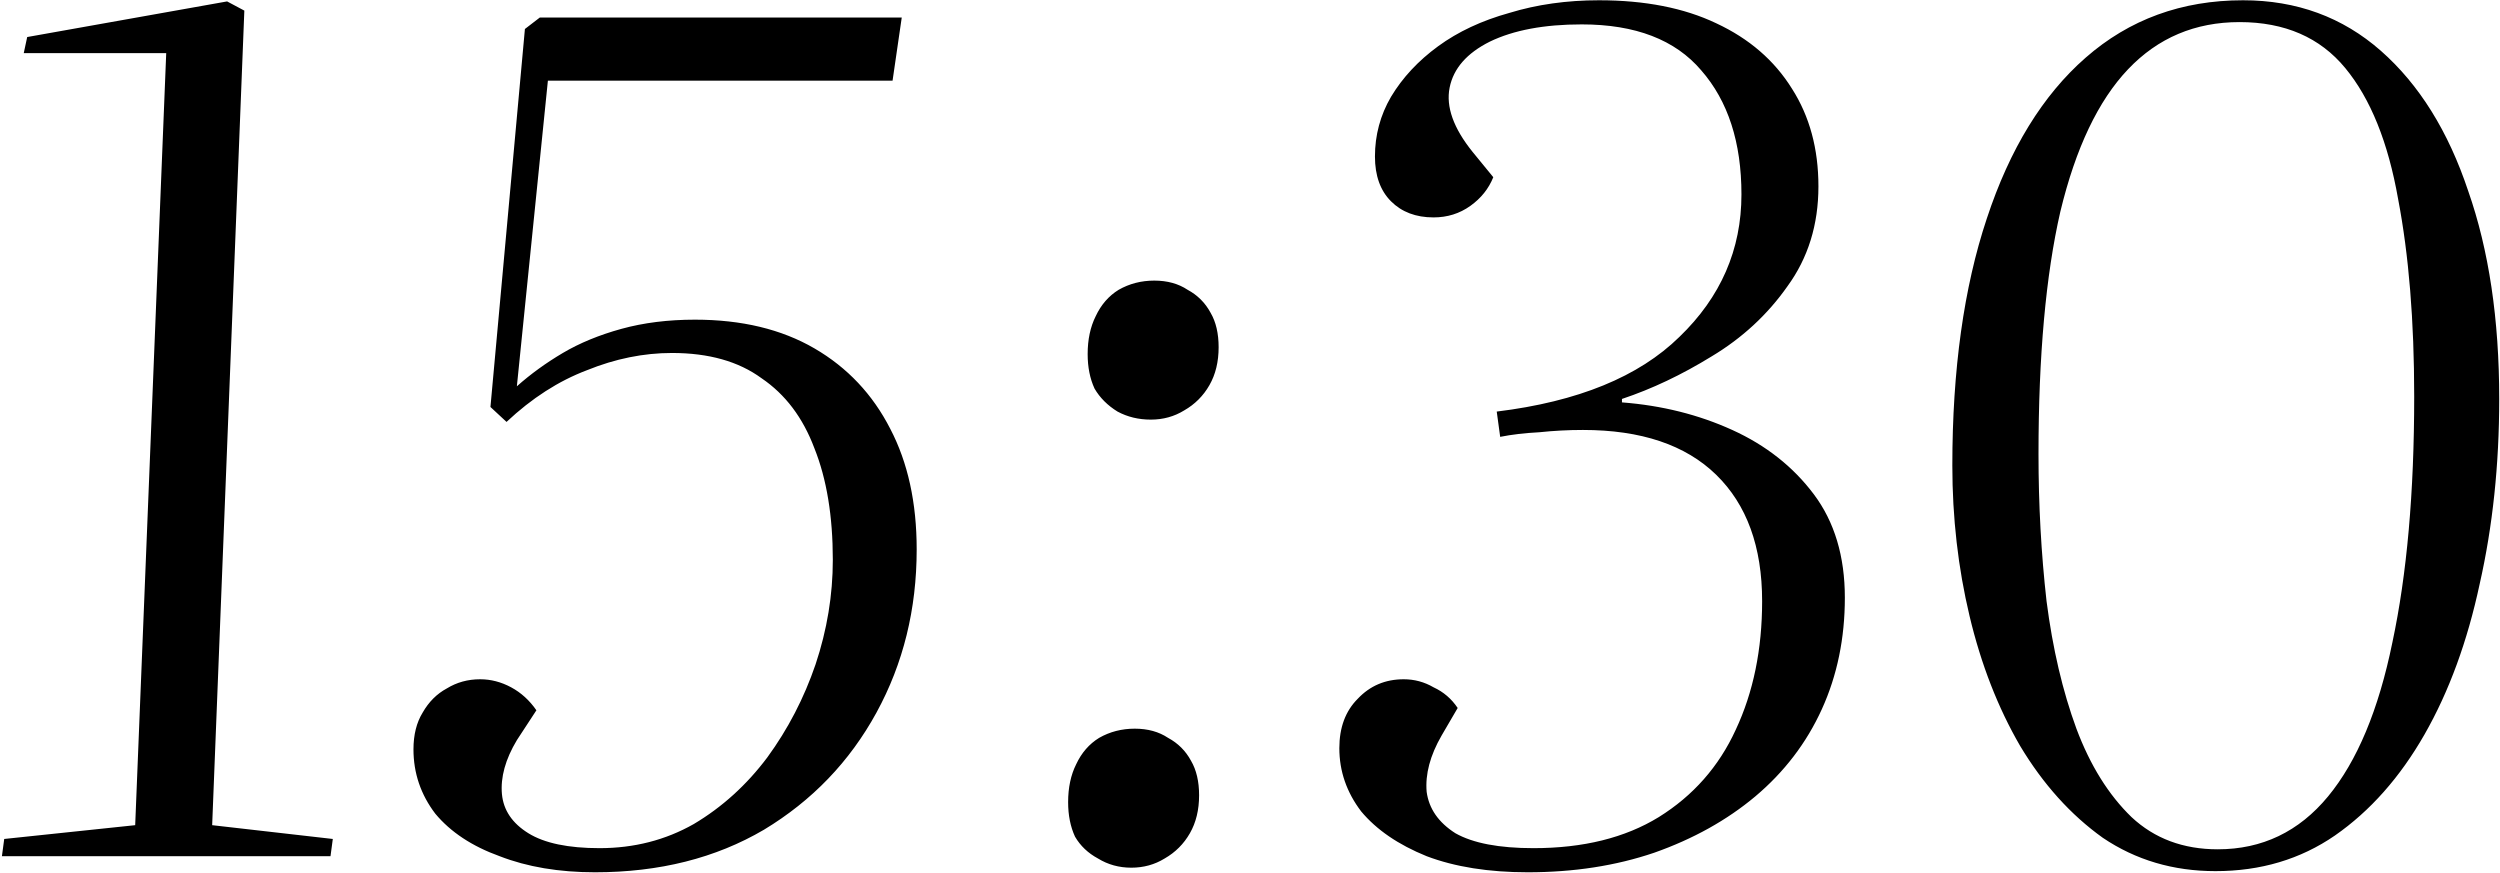 <?xml version="1.0" encoding="UTF-8"?> <svg xmlns="http://www.w3.org/2000/svg" width="1088" height="380" viewBox="0 0 1088 380" fill="none"><path d="M72.336 23.117H10.336L11.836 16.117L98.836 0.617L106.336 4.617L92.336 359.117L144.836 365.117L143.836 372.617H0.836L1.836 365.117L58.836 359.117L72.336 23.117ZM362.441 243.617C362.441 224.617 359.775 208.451 354.441 195.117C349.441 181.784 341.775 171.617 331.441 164.617C321.441 157.284 308.441 153.617 292.441 153.617C280.108 153.617 267.775 156.117 255.441 161.117C243.108 165.784 231.441 173.284 220.441 183.617L213.441 177.117L228.441 12.617L234.941 7.617H392.441L388.441 35.117H238.441L224.941 168.117C230.941 162.784 237.608 157.951 244.941 153.617C252.275 149.284 260.775 145.784 270.441 143.117C280.108 140.451 290.775 139.117 302.441 139.117C322.775 139.117 340.108 143.284 354.441 151.617C368.775 159.951 379.775 171.617 387.441 186.617C395.108 201.284 398.941 218.784 398.941 239.117C398.941 265.117 393.108 288.784 381.441 310.117C369.775 331.451 353.441 348.451 332.441 361.117C311.441 373.451 286.941 379.617 258.941 379.617C243.275 379.617 229.441 377.284 217.441 372.617C205.441 368.284 196.108 362.117 189.441 354.117C183.108 345.784 179.941 336.451 179.941 326.117C179.941 319.784 181.275 314.451 183.941 310.117C186.608 305.451 190.108 301.951 194.441 299.617C198.775 296.951 203.608 295.617 208.941 295.617C213.608 295.617 218.108 296.784 222.441 299.117C226.775 301.451 230.441 304.784 233.441 309.117L224.941 322.117C219.941 330.451 217.775 338.284 218.441 345.617C219.108 352.617 222.941 358.284 229.941 362.617C236.941 366.951 247.275 369.117 260.941 369.117C275.941 369.117 289.608 365.617 301.941 358.617C314.275 351.284 324.941 341.617 333.941 329.617C342.941 317.284 349.941 303.784 354.941 289.117C359.941 274.117 362.441 258.951 362.441 243.617ZM464.848 349.117C464.848 342.784 466.014 337.284 468.348 332.617C470.681 327.617 474.014 323.784 478.348 321.117C483.014 318.451 488.181 317.117 493.848 317.117C499.514 317.117 504.348 318.451 508.348 321.117C512.681 323.451 516.014 326.784 518.348 331.117C520.681 335.117 521.848 340.117 521.848 346.117C521.848 352.451 520.514 357.951 517.848 362.617C515.181 367.284 511.514 370.951 506.848 373.617C502.514 376.284 497.681 377.617 492.348 377.617C487.014 377.617 482.181 376.284 477.848 373.617C473.514 371.284 470.181 368.117 467.848 364.117C465.848 359.784 464.848 354.784 464.848 349.117ZM473.348 154.117C473.348 147.784 474.514 142.284 476.848 137.617C479.181 132.617 482.514 128.784 486.848 126.117C491.514 123.451 496.681 122.117 502.348 122.117C508.014 122.117 512.848 123.451 516.848 126.117C521.181 128.451 524.514 131.784 526.848 136.117C529.181 140.117 530.348 145.117 530.348 151.117C530.348 157.451 529.014 162.951 526.348 167.617C523.681 172.284 520.014 175.951 515.348 178.617C511.014 181.284 506.181 182.617 500.848 182.617C495.514 182.617 490.681 181.451 486.348 179.117C482.014 176.451 478.681 173.117 476.348 169.117C474.348 164.784 473.348 159.784 473.348 154.117ZM791.379 81.117C791.379 97.784 786.879 112.284 777.879 124.617C769.212 136.951 758.212 147.117 744.879 155.117C731.879 163.117 718.879 169.284 705.879 173.617V175.117C723.212 176.451 739.212 180.451 753.879 187.117C768.546 193.784 780.379 203.117 789.379 215.117C798.379 227.117 802.879 242.117 802.879 260.117C802.879 277.784 799.546 293.951 792.879 308.617C786.212 323.284 776.546 335.951 763.879 346.617C751.546 356.951 736.879 365.117 719.879 371.117C703.212 376.784 684.879 379.617 664.879 379.617C647.879 379.617 633.212 377.284 620.879 372.617C608.546 367.617 599.046 361.117 592.379 353.117C586.046 344.784 582.879 335.617 582.879 325.617C582.879 316.617 585.546 309.451 590.879 304.117C596.212 298.451 602.879 295.617 610.879 295.617C615.546 295.617 619.879 296.784 623.879 299.117C628.212 301.117 631.712 304.117 634.379 308.117L627.379 320.117C622.379 328.784 620.212 336.951 620.879 344.617C621.879 351.951 626.046 357.951 633.379 362.617C641.046 366.951 652.379 369.117 667.379 369.117C689.046 369.117 707.212 364.617 721.879 355.617C736.879 346.284 748.046 333.617 755.379 317.617C763.046 301.284 766.879 282.617 766.879 261.617C766.879 237.951 760.212 219.617 746.879 206.617C733.546 193.617 714.212 187.117 688.879 187.117C682.546 187.117 676.212 187.451 669.879 188.117C663.546 188.451 657.879 189.117 652.879 190.117L651.379 179.117C686.712 174.784 713.212 163.951 730.879 146.617C748.879 129.284 757.879 108.617 757.879 84.617C757.879 61.95 752.046 43.95 740.379 30.617C729.046 17.284 711.712 10.617 688.379 10.617C672.046 10.617 658.712 13.117 648.379 18.117C638.379 23.117 632.546 29.784 630.879 38.117C629.212 46.45 632.546 55.784 640.879 66.117L649.879 77.117C647.879 82.117 644.546 86.284 639.879 89.617C635.212 92.951 629.879 94.617 623.879 94.617C616.212 94.617 610.046 92.284 605.379 87.617C600.712 82.951 598.379 76.451 598.379 68.117C598.379 58.784 600.712 50.117 605.379 42.117C610.379 33.784 617.212 26.451 625.879 20.117C634.546 13.784 644.879 8.95 656.879 5.617C668.879 1.95 681.879 0.117 695.879 0.117C715.879 0.117 732.879 3.45 746.879 10.117C761.212 16.784 772.212 26.284 779.879 38.617C787.546 50.617 791.379 64.784 791.379 81.117ZM849.656 202.617C849.656 160.951 854.656 125.117 864.656 95.117C874.656 64.784 888.99 41.45 907.656 25.117C926.656 8.45 949.49 0.117 976.156 0.117C999.49 0.117 1019.49 7.45 1036.16 22.117C1052.82 36.784 1065.49 57.117 1074.16 83.117C1083.16 108.784 1087.66 138.951 1087.66 173.617C1087.66 202.284 1084.82 229.117 1079.16 254.117C1073.82 279.117 1065.82 300.951 1055.16 319.617C1044.49 338.284 1031.49 352.951 1016.16 363.617C1001.16 373.951 983.823 379.117 964.156 379.117C945.823 379.117 929.49 374.284 915.156 364.617C901.156 354.617 889.156 341.284 879.156 324.617C869.49 307.951 862.156 289.117 857.156 268.117C852.156 247.117 849.656 225.284 849.656 202.617ZM974.656 9.617C955.323 9.617 939.156 16.451 926.156 30.117C913.156 43.784 903.323 64.451 896.656 92.117C890.323 119.784 887.156 154.951 887.156 197.617C887.156 219.617 888.323 240.951 890.656 261.617C893.323 282.284 897.656 300.784 903.656 317.117C909.656 333.117 917.656 345.951 927.656 355.617C937.656 364.951 950.156 369.617 965.156 369.617C984.49 369.617 1000.49 361.951 1013.16 346.617C1025.82 331.284 1035.16 308.951 1041.16 279.617C1047.49 249.951 1050.66 214.284 1050.66 172.617C1050.66 139.617 1048.32 110.951 1043.66 86.617C1039.32 61.95 1031.66 42.95 1020.66 29.617C1009.66 16.284 994.323 9.617 974.656 9.617Z" fill="black"></path></svg> 